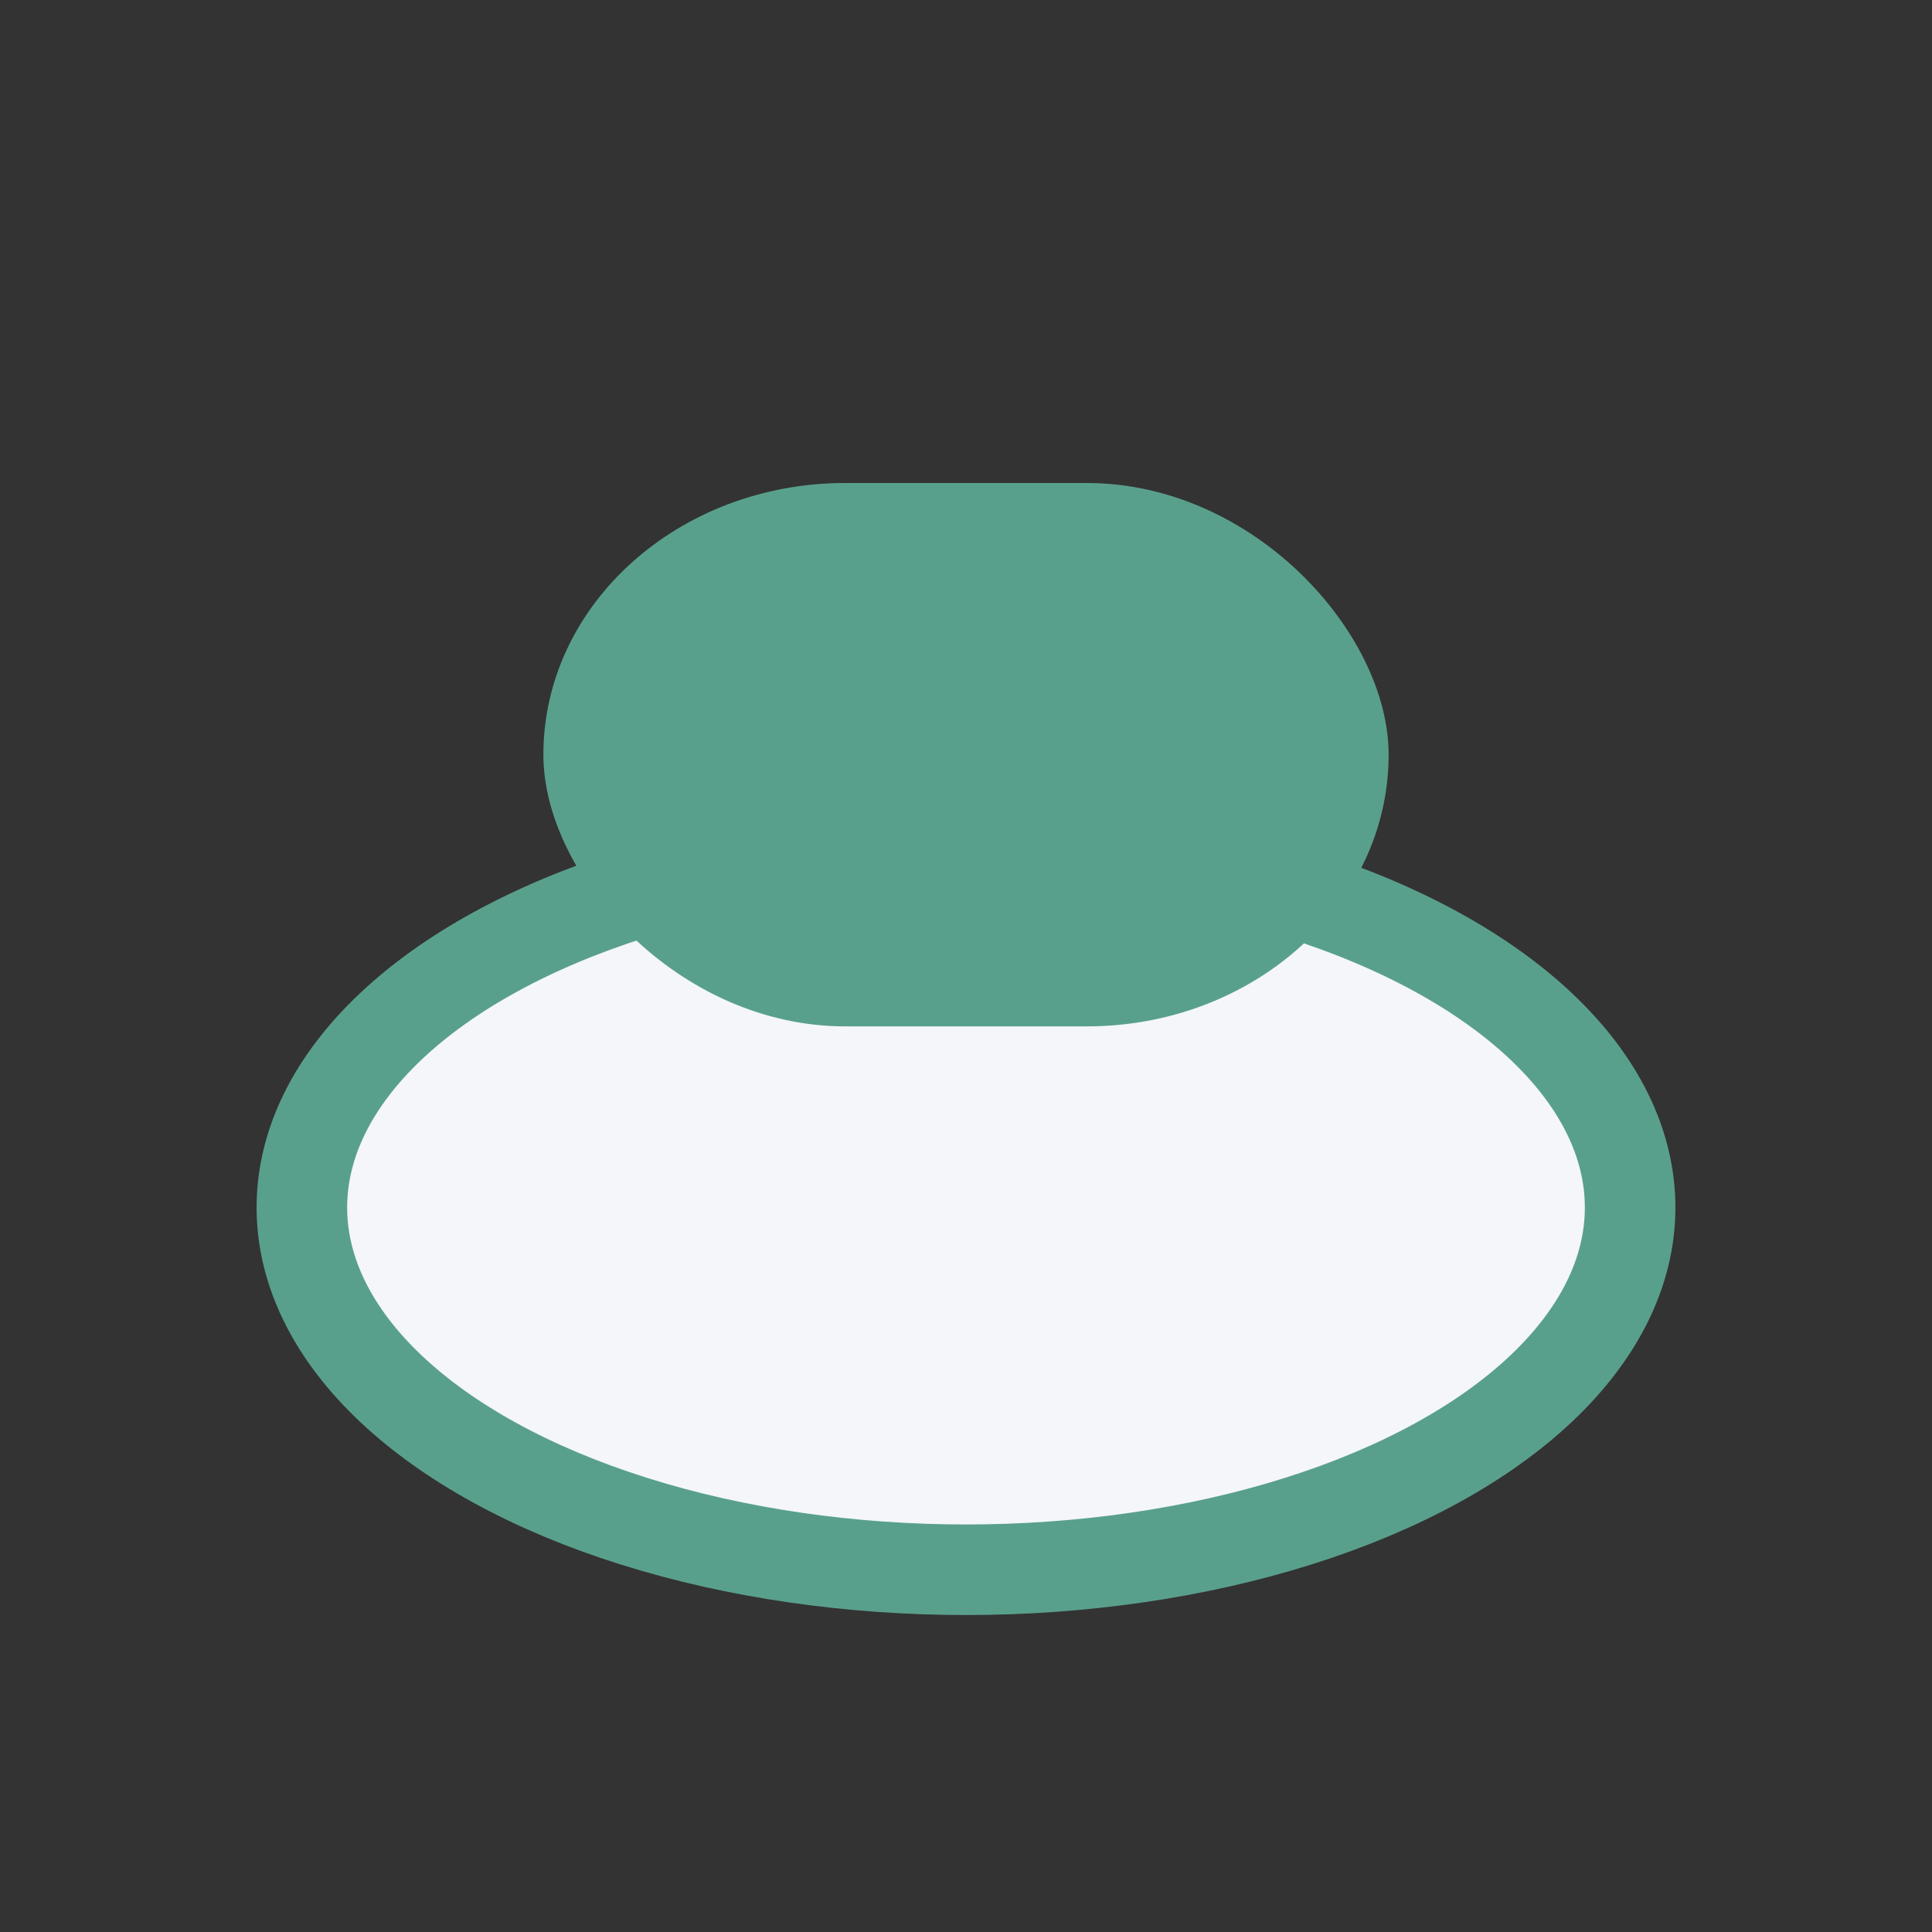 <?xml version="1.0" encoding="UTF-8"?>
<svg xmlns="http://www.w3.org/2000/svg" width="32" height="32" viewBox="0 0 32 32"><rect x="0" y="0" width="32" height="32" fill="#333333" stroke="none"/><ellipse cx="16" cy="20" rx="11" ry="6" fill="#F4F6F9" stroke="#59A08C" stroke-width="1.5"/><rect x="9" y="8" width="14" height="9" rx="5" fill="#59A08C"/></svg>